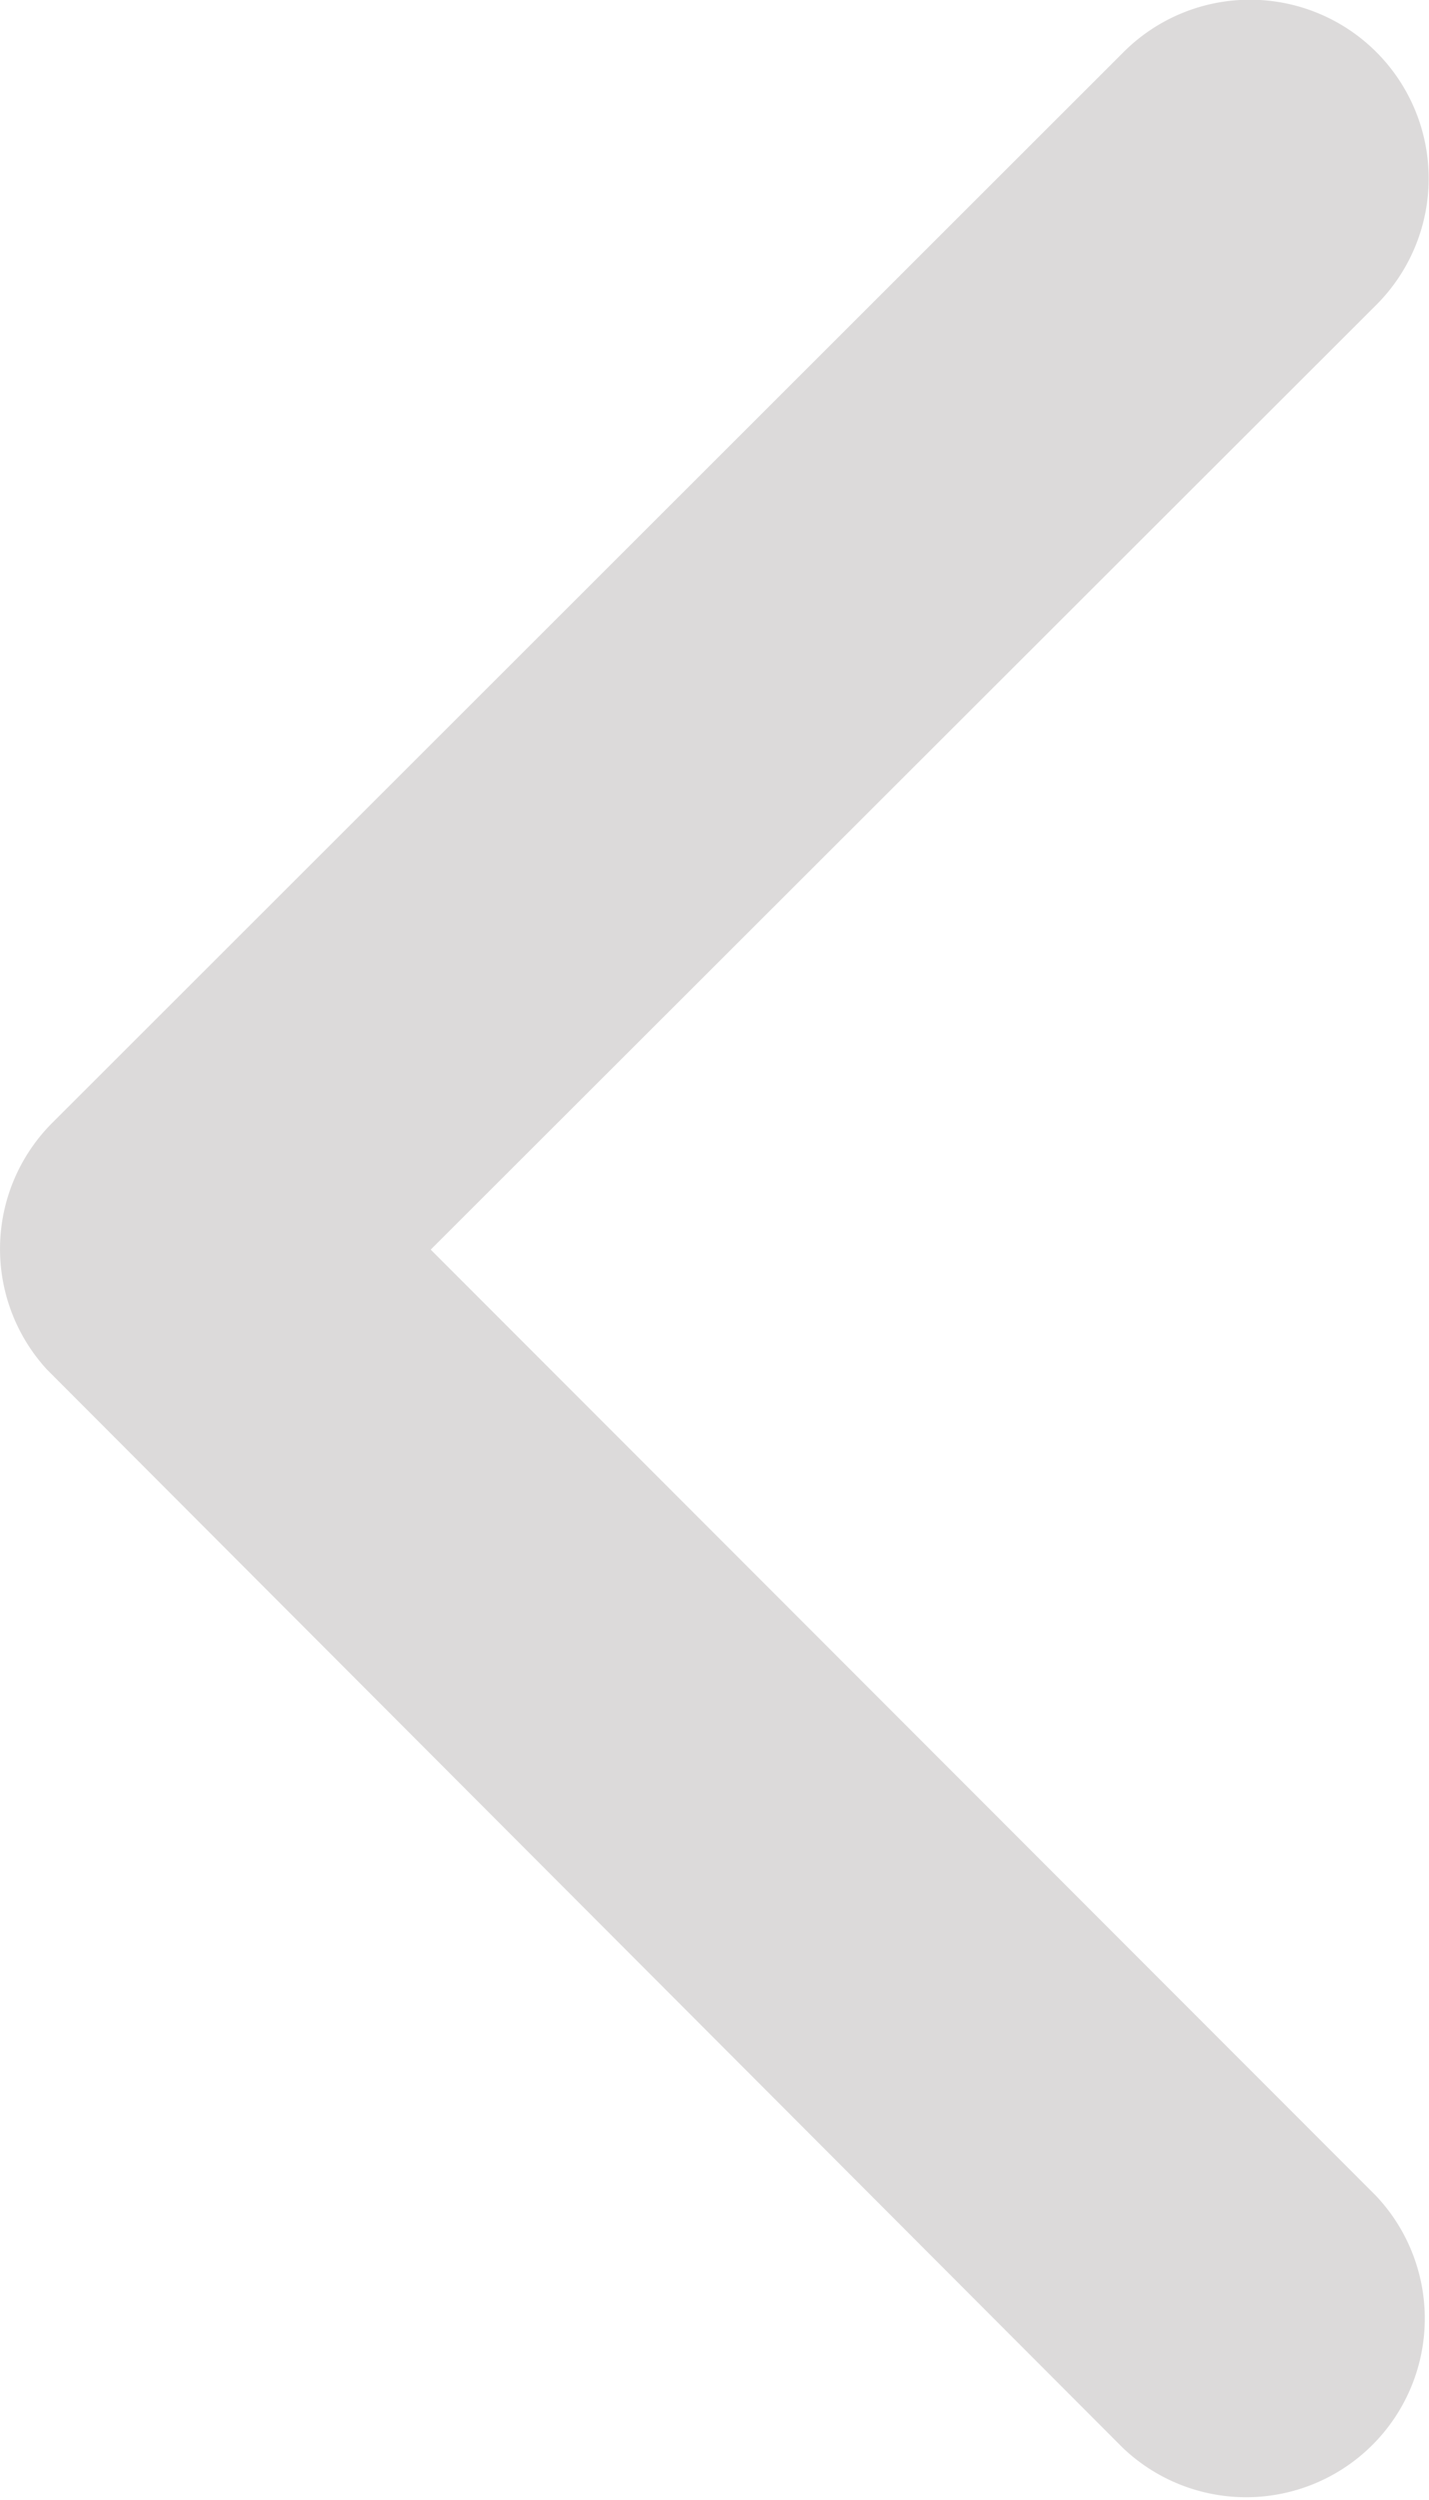 <svg xmlns="http://www.w3.org/2000/svg" width="18.788" height="32.863" viewBox="0 0 18.788 32.863"><path d="M16.914,22.621,29.348,10.2A2.349,2.349,0,0,0,26.022,6.88L11.935,20.958a2.344,2.344,0,0,0-.068,3.238L26.012,38.371a2.349,2.349,0,0,0,3.326-3.316Z" transform="translate(-11.251 -6.194)" fill="#dcdada"/></svg>